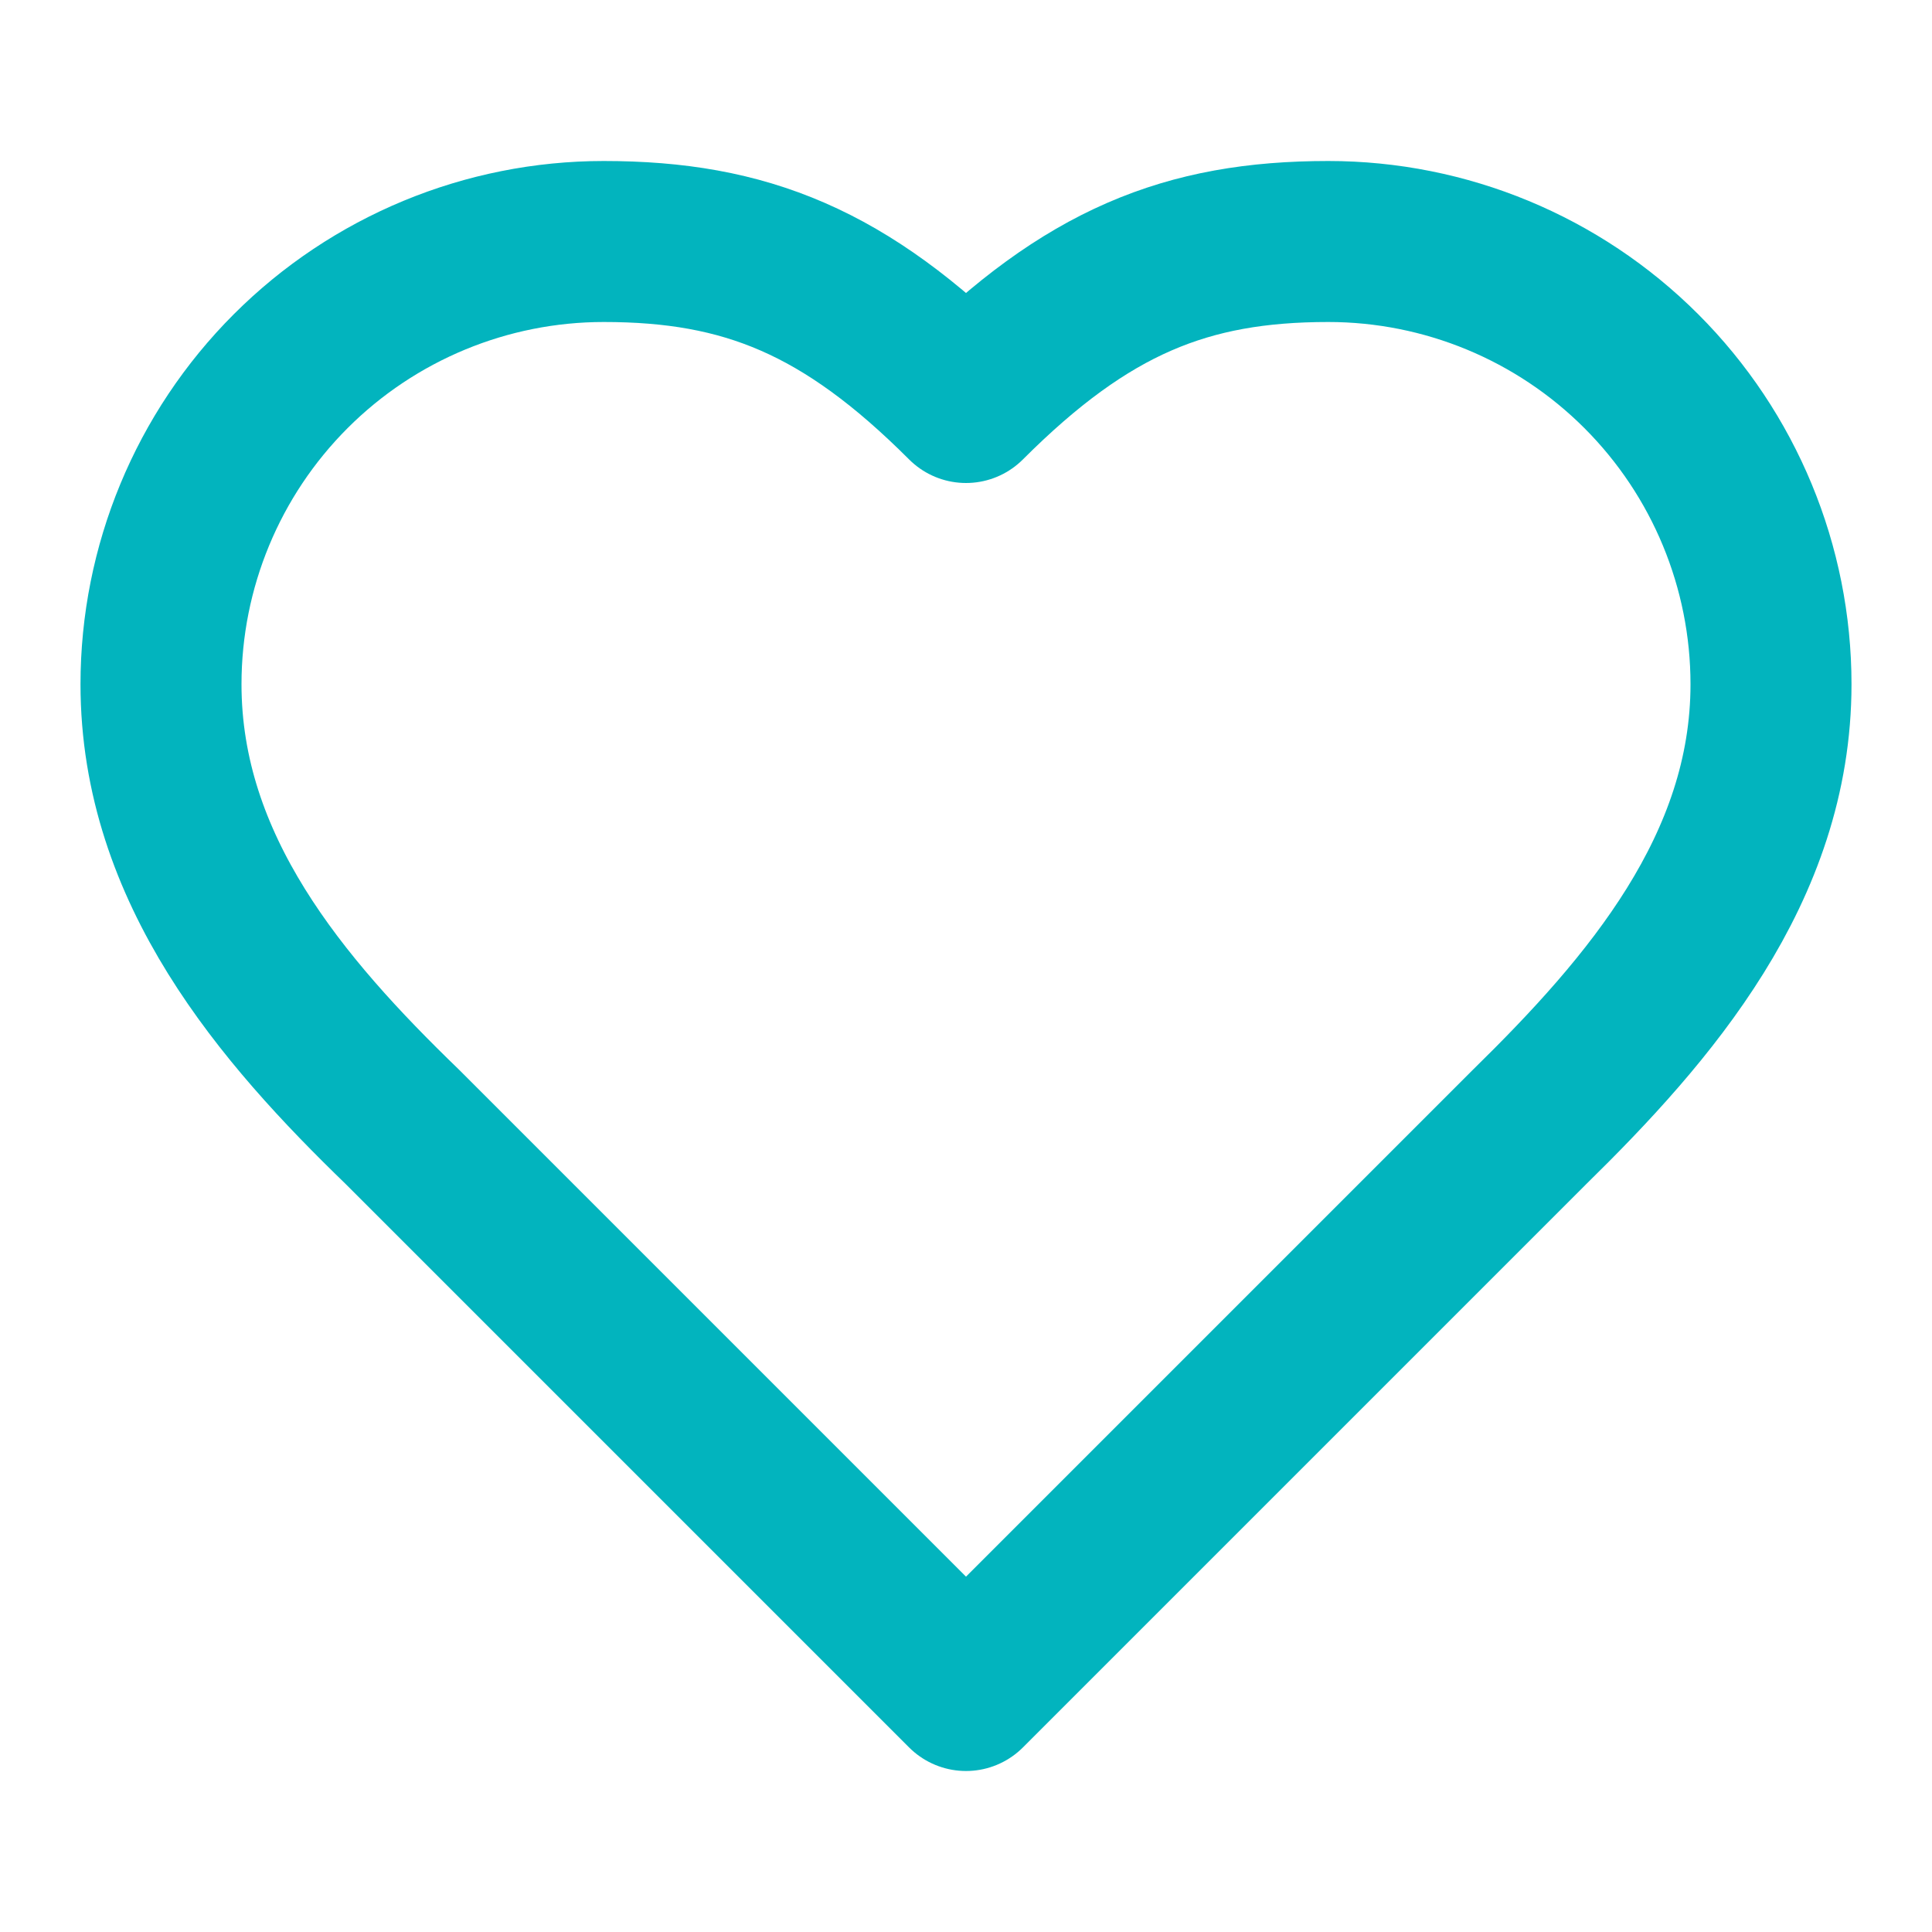 <svg xmlns="http://www.w3.org/2000/svg" width="48" height="48" viewBox="0 0 48 48" fill="none"><path d="M38 28C40.98 25.08 44 21.58 44 17C44 14.083 42.841 11.285 40.778 9.222C38.715 7.159 35.917 6 33 6C29.48 6 27 7 24 10C21 7 18.52 6 15 6C12.083 6 9.285 7.159 7.222 9.222C5.159 11.285 4 14.083 4 17C4 21.6 7 25.1 10 28L24 42L38 28Z" stroke="#02B4BE" stroke-width="4" stroke-linecap="round" stroke-linejoin="round"></path></svg>